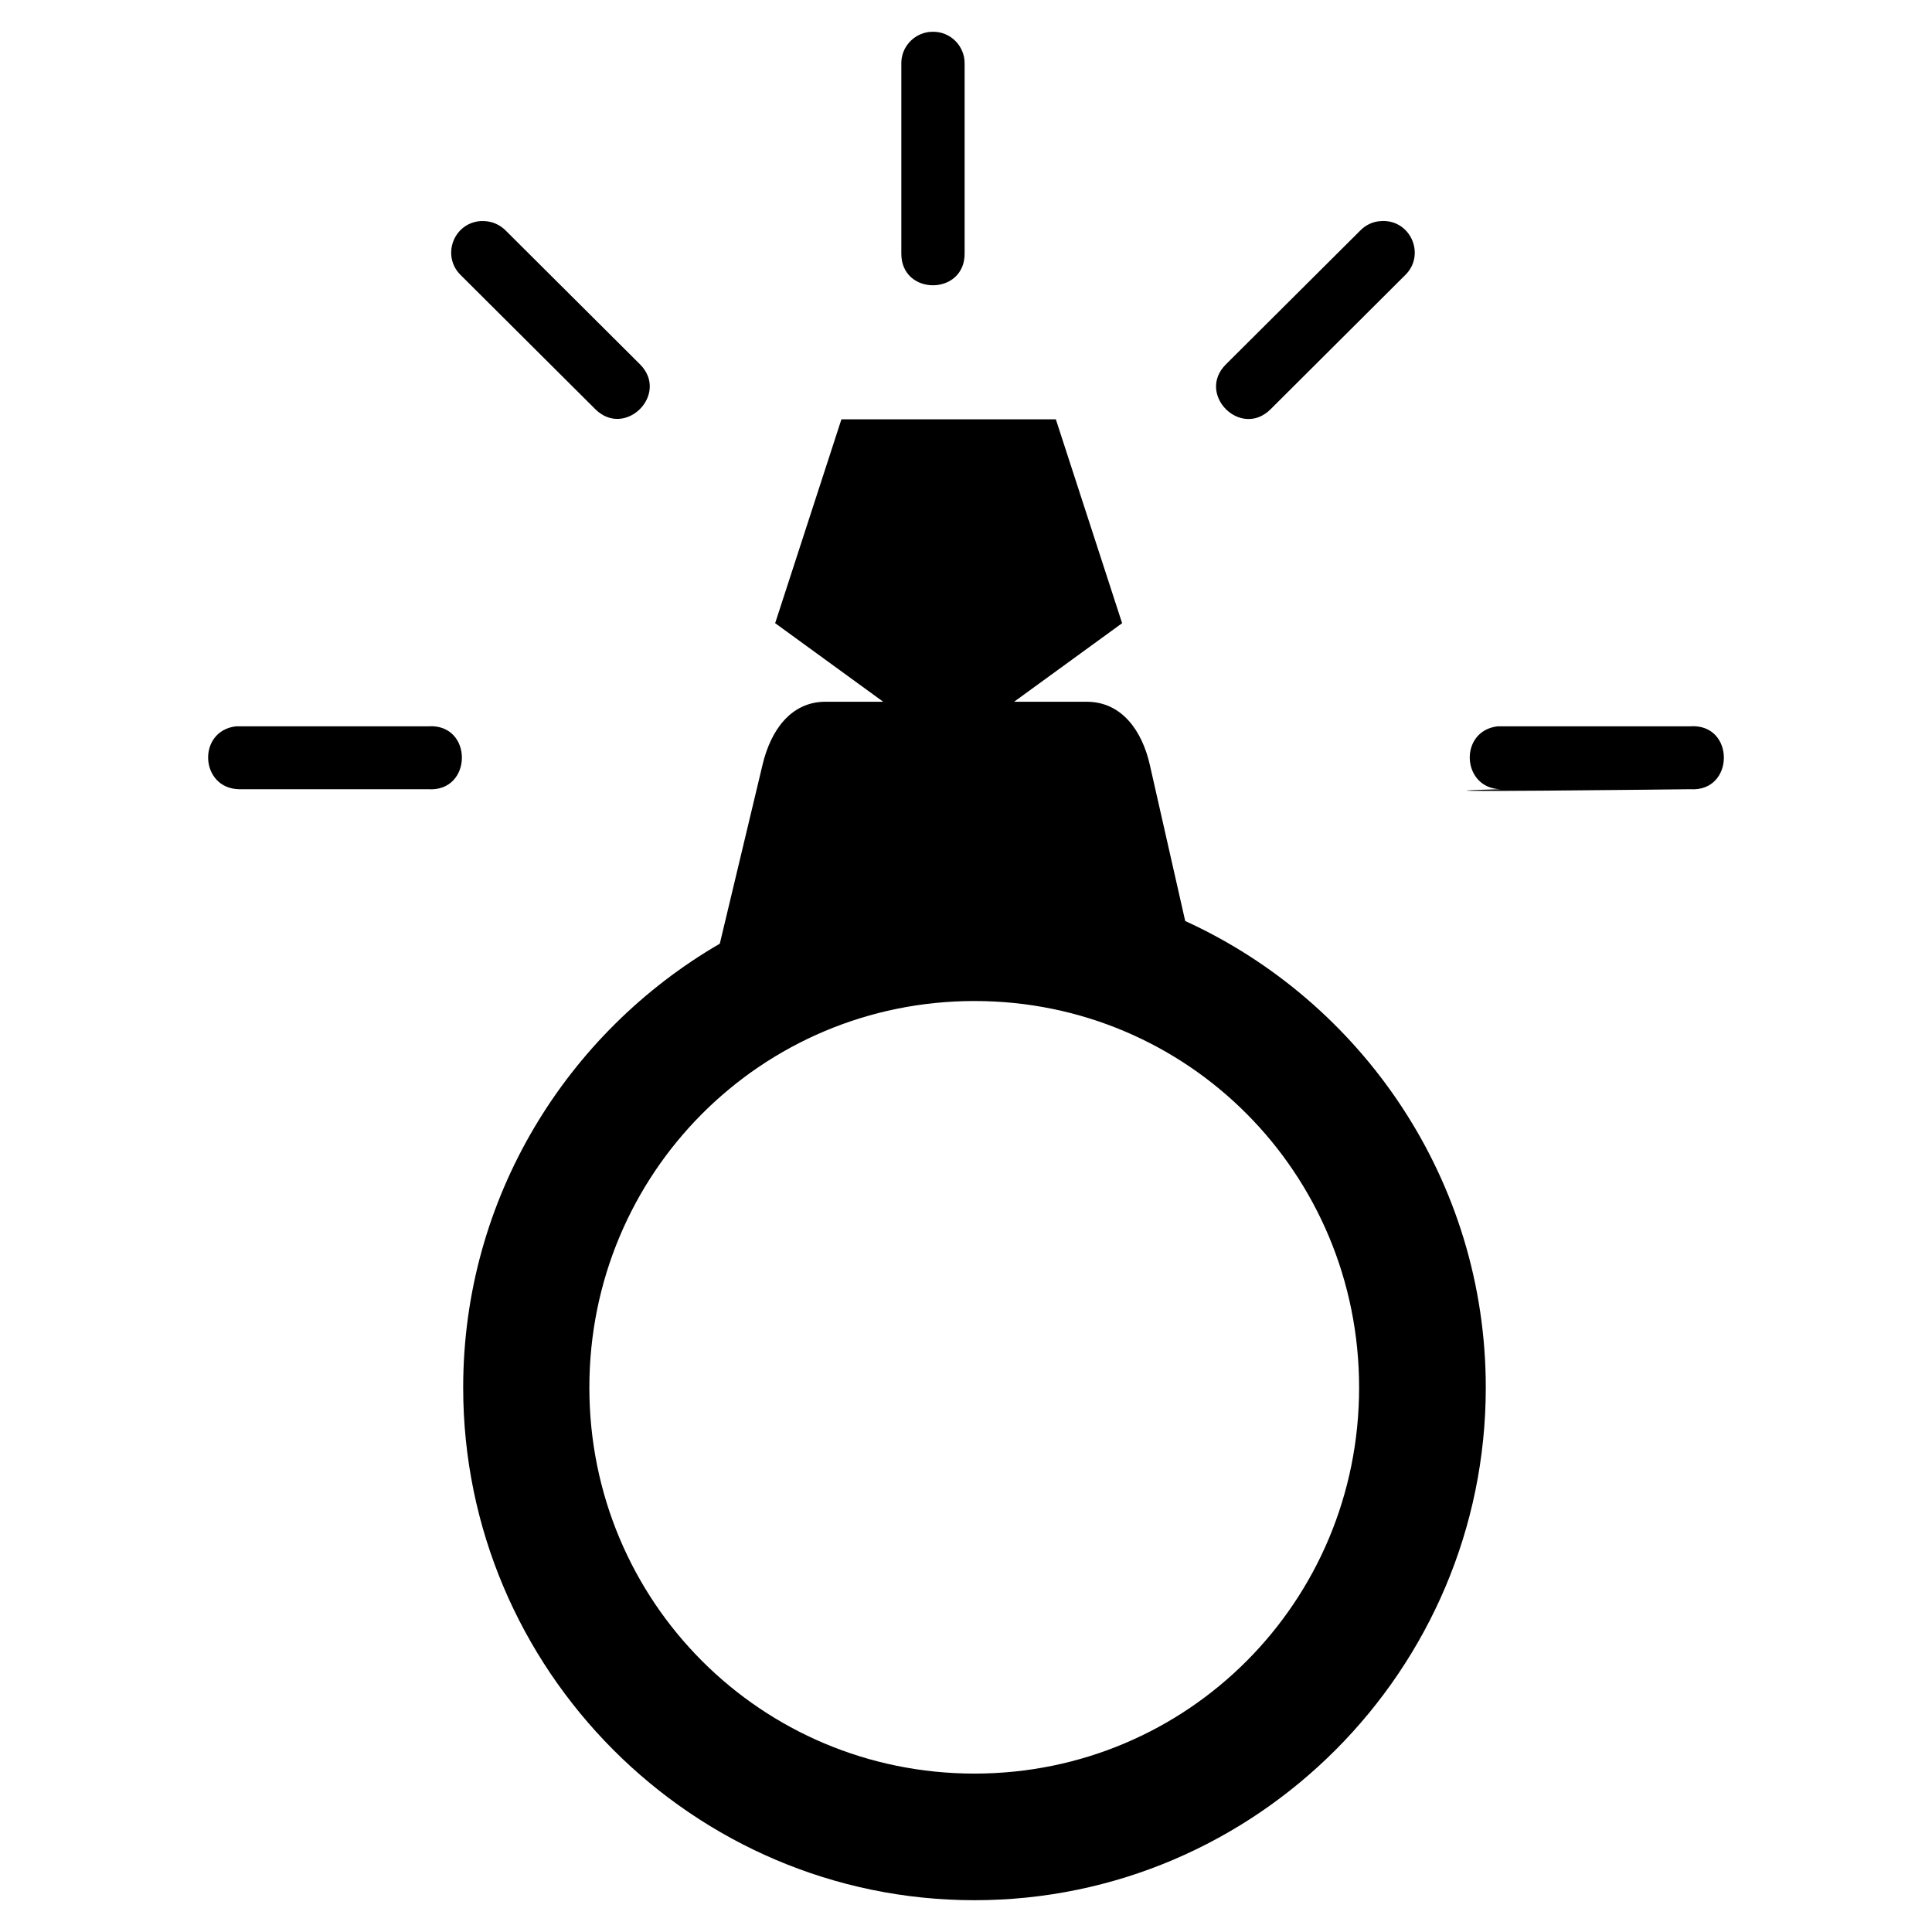 <?xml version="1.0" encoding="UTF-8"?>
<!-- Uploaded to: ICON Repo, www.iconrepo.com, Generator: ICON Repo Mixer Tools -->
<svg fill="#000000" width="800px" height="800px" version="1.1" viewBox="144 144 512 512" xmlns="http://www.w3.org/2000/svg">
 <path d="m391.12 152.42c-0.332 0-0.582 0.016-0.852 0.047-4.258 0.504-7.469 4.117-7.406 8.391v50.254c-0.141 11.32 16.895 11.32 16.773 0v-50.254c0.051-4.711-3.797-8.547-8.516-8.438zm119.29 50.145c-0.133 0-0.188 0.023-0.316 0.023-2.148 0.055-4.195 1.008-5.676 2.574l-35.566 35.426c-7.856 7.887 3.953 19.727 11.855 11.879l35.551-35.434c5.59-5.242 1.801-14.594-5.824-14.469zm-239.1 0.023c-7.258 0.574-10.391 9.43-5.086 14.445l35.566 35.434c7.894 7.777 19.633-3.992 11.855-11.879l-35.559-35.426c-1.559-1.605-3.684-2.543-5.91-2.574h-0.867zm95.676 52.531-17.562 54.027 28.629 20.82h-15.266c-9.273 0-14.578 7.691-16.711 16.727l-11.32 47.391c-40.559 23.547-68.008 67.414-68.008 117.63 0 74.801 60.844 135.86 135.5 135.86 74.652 0 135.5-61.062 135.5-135.86 0-54.891-32.777-102.22-79.656-123.64l-9.375-41.375c-2.047-9.055-7.453-16.727-16.719-16.727h-19.254l28.629-20.82-17.562-54.027zm-109.42 81.352c-0.031 0-0.047 0.016-0.125 0.016h-50.09c-0.301-0.016-0.566-0.016-0.875 0-10.289 1.289-9.484 16.461 0.875 16.664h50.09c11.855 0.812 12.012-17.359 0.125-16.68zm334.41 0-0.062 0.016h-50.254c-0.309-0.016-0.559-0.016-0.836 0-10.273 1.273-9.5 16.422 0.836 16.664-36.574 1.016 50.254 0 50.254 0 11.855 0.793 11.941-17.414 0.062-16.68zm-189.73 72.809c56.512 0 101.93 45.633 101.93 102.44 0 56.766-45.43 102.3-101.93 102.3-56.504 0-102.06-45.539-102.06-102.3 0-56.805 45.559-102.44 102.06-102.44z"/>
</svg>